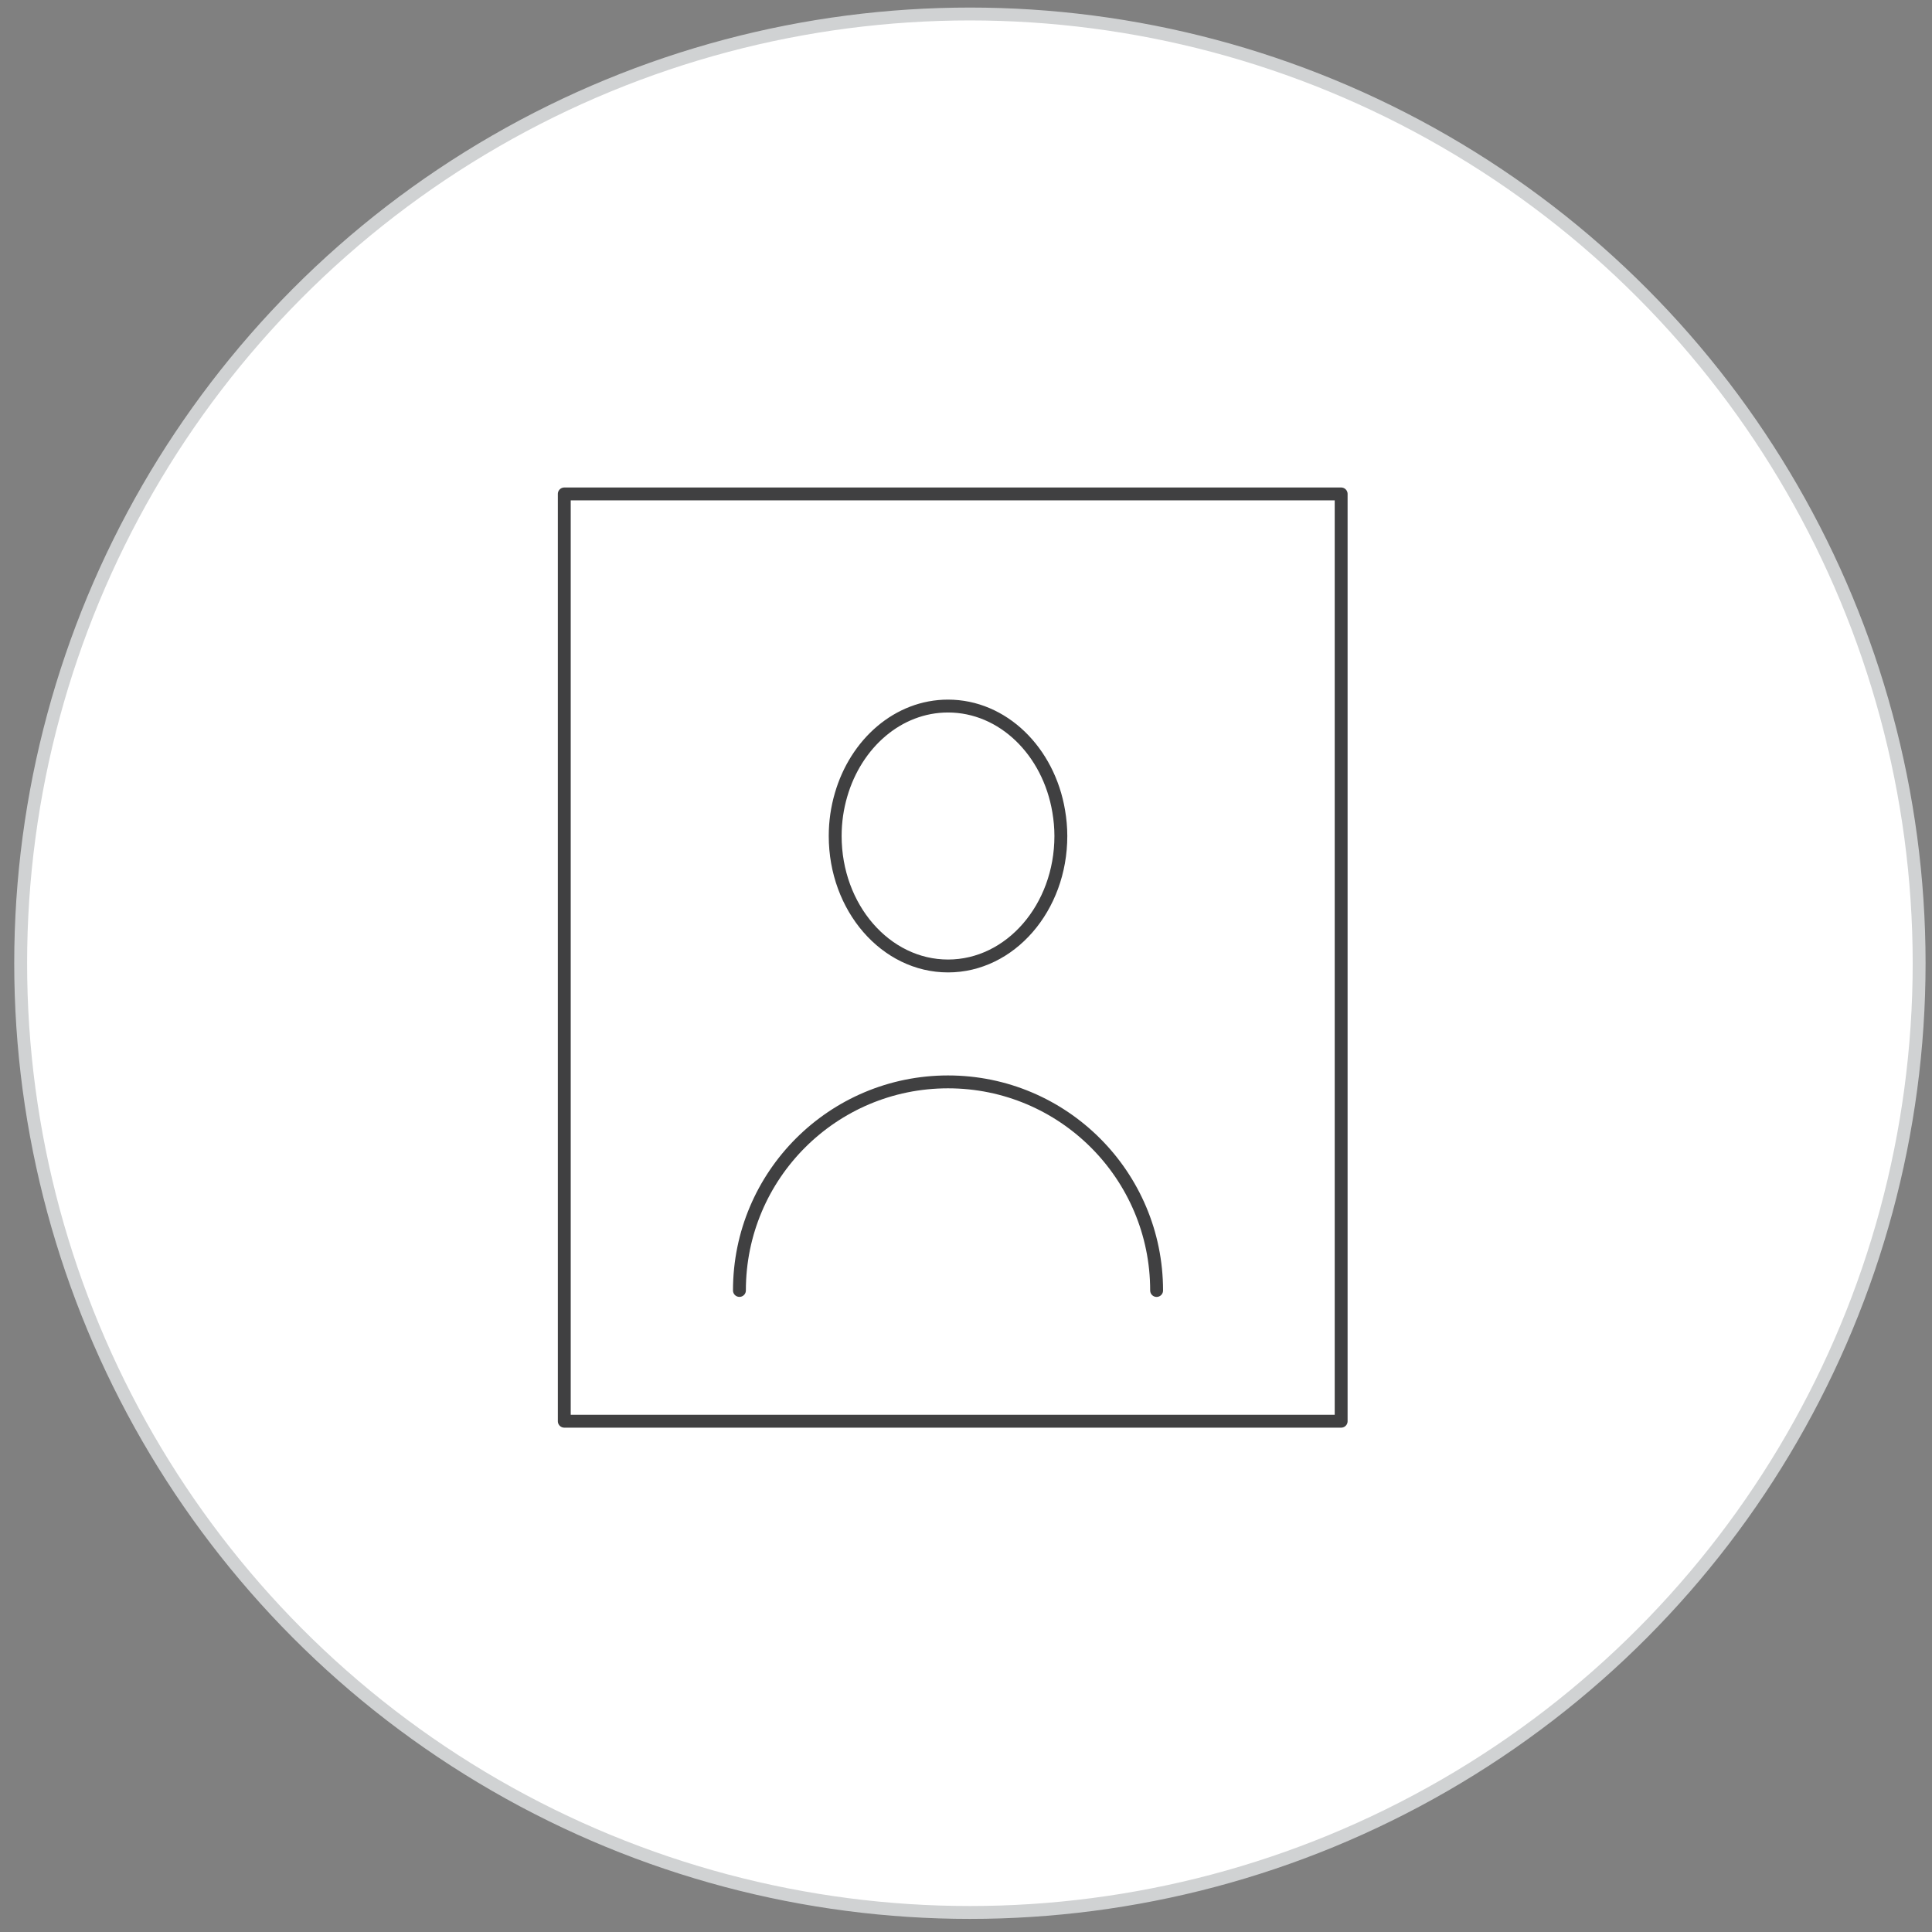<?xml version="1.0" encoding="utf-8"?>
<!-- Generator: Adobe Illustrator 15.0.0, SVG Export Plug-In  -->
<!DOCTYPE svg PUBLIC "-//W3C//DTD SVG 1.1//EN" "http://www.w3.org/Graphics/SVG/1.1/DTD/svg11.dtd">
<svg version="1.1"
	 xmlns="http://www.w3.org/2000/svg" xmlns:xlink="http://www.w3.org/1999/xlink" xmlns:a="http://ns.adobe.com/AdobeSVGViewerExtensions/3.0/"
	 x="0px" y="0px" width="150px" height="150px" viewBox="-1.105 -0.587 150 150" enable-background="new -1.105 -0.587 150 150"
	 xml:space="preserve">
<rect x="-1.105" y="-0.587" width="150" height="150" fill="#808080" stroke="none"/>
<defs>
</defs>
<circle fill="#FFFFFF" stroke="#D0D2D3" stroke-miterlimit="10" cx="74.198" cy="74.198" r="73.698"/>
<rect x="42.706" y="37.762" fill="none" stroke="#404041" stroke-linecap="round" stroke-linejoin="round" stroke-miterlimit="10" width="60.316" height="71.994"/>
<path fill="none" stroke="#404041" stroke-linecap="round" stroke-linejoin="round" stroke-miterlimit="10" d="M81.093,62.399
	c-0.777-4.653-4.326-8.168-8.594-8.168c-3.869,0-7.149,2.893-8.307,6.901c-0.293,1.003-0.453,2.072-0.453,3.188
	c0,5.572,3.919,10.09,8.76,10.091c4.837,0,8.761-4.519,8.761-10.091C81.26,63.662,81.199,63.021,81.093,62.399z"/>
<path fill="none" stroke="#404041" stroke-linecap="round" stroke-linejoin="round" stroke-miterlimit="10" d="M56.304,99.603
	c0-8.942,7.25-16.193,16.195-16.193l0,0c8.943,0,16.195,7.251,16.195,16.196"/>
</svg>
